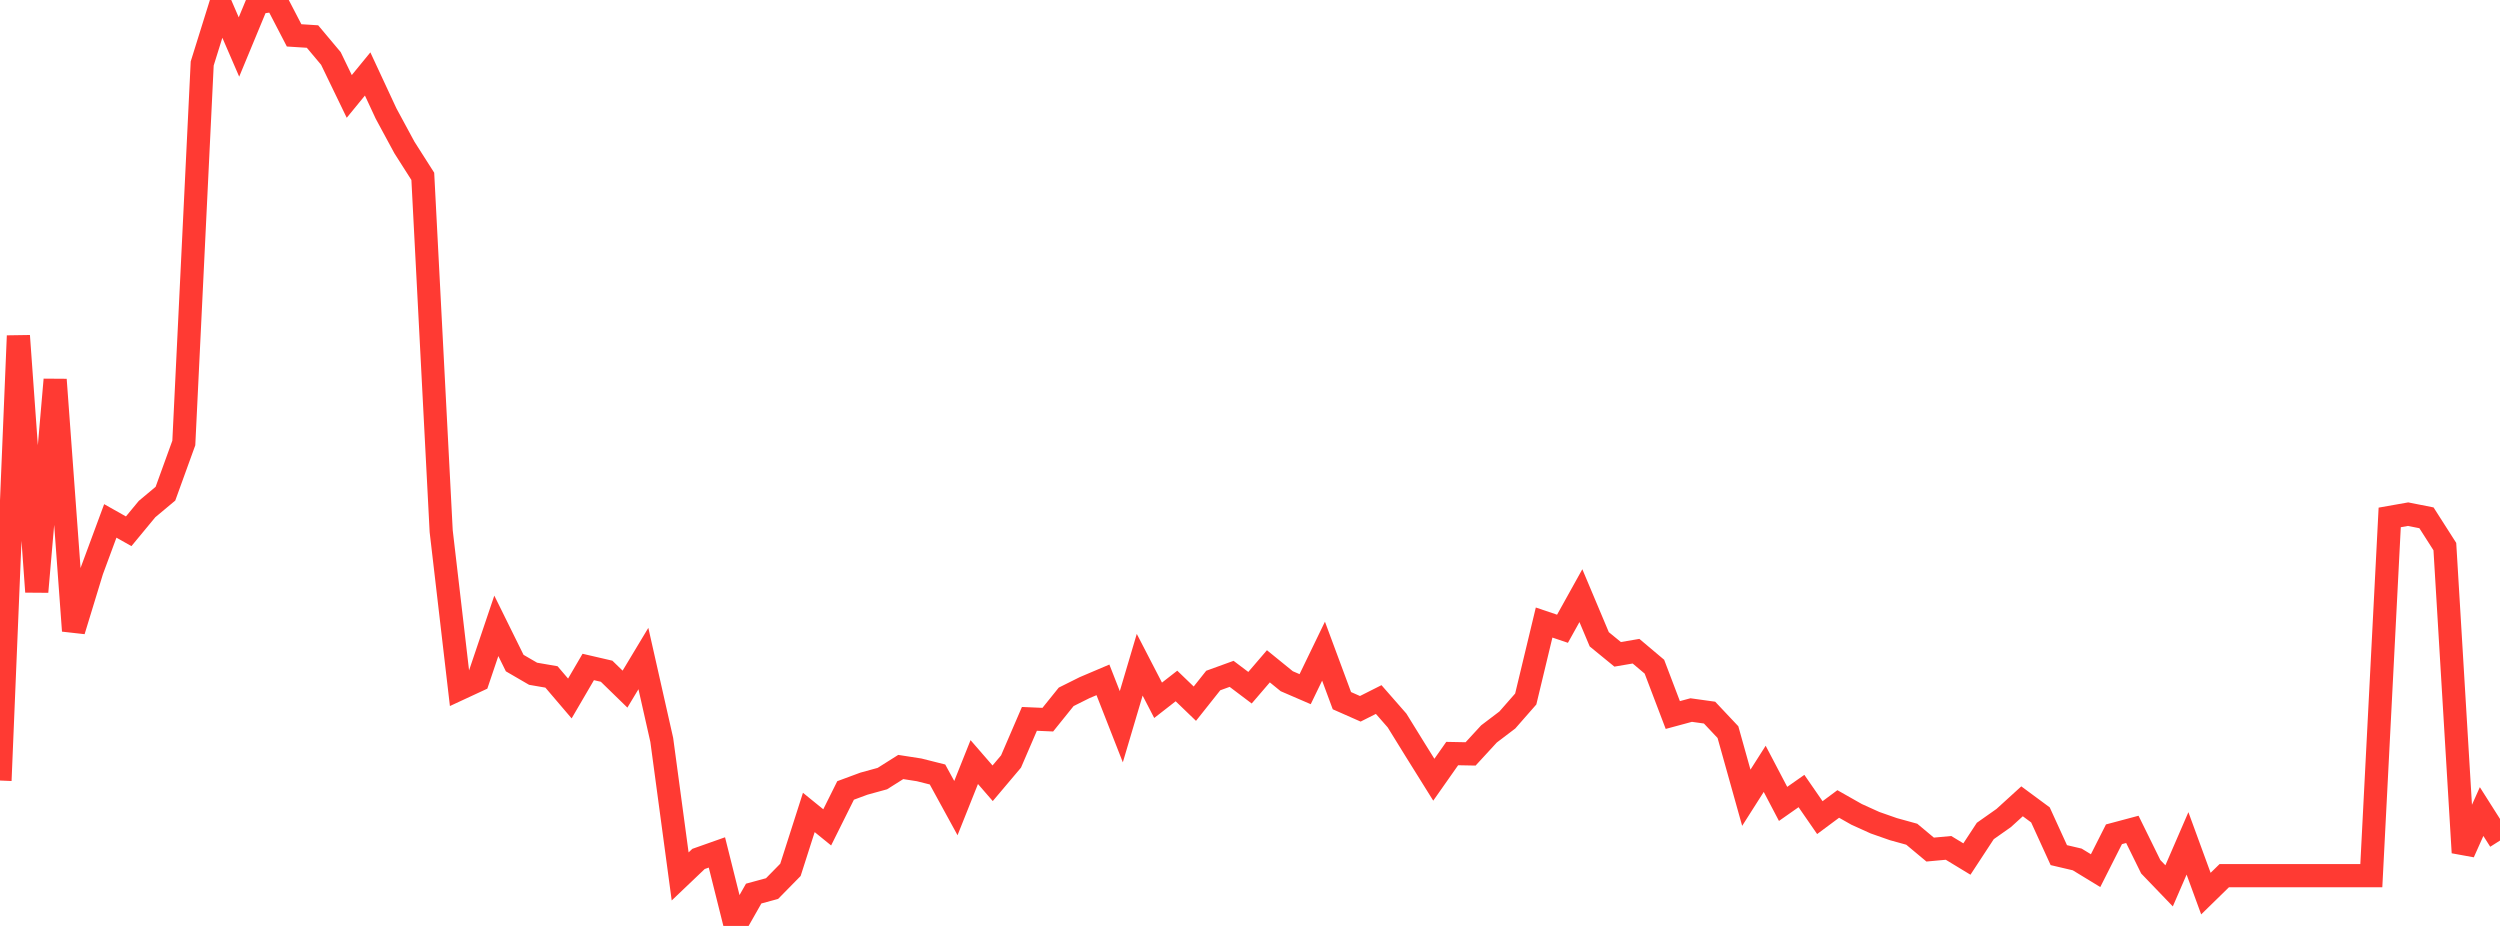 <?xml version="1.0" standalone="no"?>
<!DOCTYPE svg PUBLIC "-//W3C//DTD SVG 1.1//EN" "http://www.w3.org/Graphics/SVG/1.1/DTD/svg11.dtd">

<svg width="135" height="50" viewBox="0 0 135 50" preserveAspectRatio="none" 
  xmlns="http://www.w3.org/2000/svg"
  xmlns:xlink="http://www.w3.org/1999/xlink">


<polyline points="0.0, 42.149 0.993, 18.134 1.985, 31.958 2.978, 20.5 3.971, 34.063 4.963, 30.814 5.956, 28.129 6.949, 28.689 7.941, 27.489 8.934, 26.659 9.926, 23.92 10.919, 3.429 11.912, 0.246 12.904, 2.538 13.897, 0.143 14.89, 0.0 15.882, 1.91 16.875, 1.973 17.868, 3.156 18.86, 5.207 19.853, 3.994 20.846, 6.128 21.838, 7.963 22.831, 9.523 23.824, 28.683 24.816, 37.195 25.809, 36.734 26.801, 33.795 27.794, 35.806 28.787, 36.383 29.779, 36.554 30.772, 37.718 31.765, 36.016 32.757, 36.246 33.75, 37.213 34.743, 35.561 35.735, 39.955 36.728, 47.328 37.721, 46.382 38.713, 46.031 39.706, 50.0 40.699, 48.253 41.691, 47.983 42.684, 46.972 43.676, 43.872 44.669, 44.678 45.662, 42.684 46.654, 42.317 47.647, 42.044 48.64, 41.418 49.632, 41.572 50.625, 41.822 51.618, 43.638 52.61, 41.152 53.603, 42.297 54.596, 41.121 55.588, 38.819 56.581, 38.862 57.574, 37.629 58.566, 37.134 59.559, 36.712 60.551, 39.244 61.544, 35.896 62.537, 37.816 63.529, 37.043 64.522, 37.999 65.515, 36.748 66.507, 36.388 67.5, 37.137 68.493, 35.98 69.485, 36.786 70.478, 37.215 71.471, 35.163 72.463, 37.836 73.456, 38.275 74.449, 37.775 75.441, 38.908 76.434, 40.515 77.426, 42.105 78.419, 40.692 79.412, 40.711 80.404, 39.633 81.397, 38.879 82.39, 37.746 83.382, 33.617 84.375, 33.953 85.368, 32.165 86.36, 34.522 87.353, 35.334 88.346, 35.165 89.338, 36.001 90.331, 38.611 91.324, 38.343 92.316, 38.481 93.309, 39.535 94.301, 43.079 95.294, 41.517 96.287, 43.411 97.279, 42.715 98.272, 44.152 99.265, 43.414 100.257, 43.976 101.25, 44.426 102.243, 44.774 103.235, 45.048 104.228, 45.877 105.221, 45.786 106.213, 46.388 107.206, 44.873 108.199, 44.174 109.191, 43.271 110.184, 44.005 111.176, 46.177 112.169, 46.41 113.162, 47.015 114.154, 45.051 115.147, 44.786 116.14, 46.804 117.132, 47.836 118.125, 45.542 119.118, 48.255 120.11, 47.286 121.103, 47.286 122.096, 47.286 123.088, 47.286 124.081, 47.286 125.074, 47.286 126.066, 47.286 127.059, 47.286 128.051, 47.286 129.044, 27.941 130.037, 27.765 131.029, 27.962 132.022, 29.516 133.015, 46.04 134.007, 43.824 135.0, 45.39" fill="none" stroke="#ff3a33" stroke-width="1.25"/>

</svg>